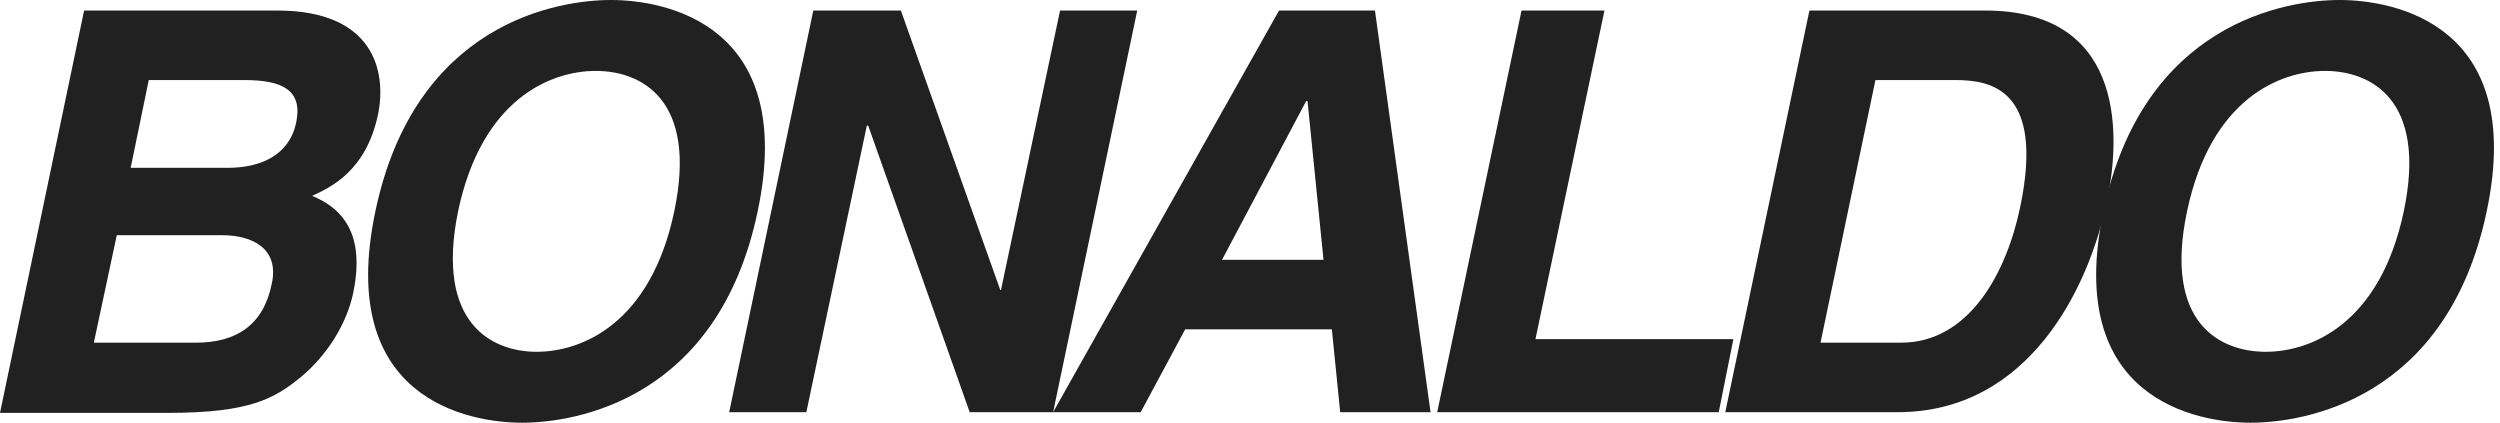 <?xml version="1.0" encoding="UTF-8"?> <svg xmlns="http://www.w3.org/2000/svg" width="207" height="35" viewBox="0 0 207 35" fill="none"><path d="M10.82 13.895H18.878C21.584 13.895 23.943 12.849 24.519 10.174C25.095 7.442 23.368 6.628 20.202 6.628H12.317L10.82 13.895ZM7.77 28.372H16.231C19.569 28.372 21.814 26.919 22.504 23.488C23.138 20.581 20.893 19.477 18.418 19.477H9.669L7.77 28.372ZM6.964 0.872H22.965C31.023 0.872 32.001 5.988 31.311 9.419C30.332 14.186 27.339 15.523 25.843 16.221C29.584 17.733 29.929 20.988 29.238 24.302C28.663 26.919 27.051 29.419 24.979 31.163C22.735 33.023 20.663 34.186 13.929 34.186H0L6.964 0.872ZM44.433 29.128C48.175 29.128 53.873 26.802 55.829 17.5C57.786 8.198 53.067 5.872 49.326 5.872C45.584 5.872 39.886 8.198 37.929 17.5C36.03 26.802 40.75 29.128 44.433 29.128ZM50.592 0C54.966 0 66.017 1.919 62.736 17.5C59.456 33.139 47.599 35 43.225 35C38.85 35 27.8 33.081 31.08 17.5C34.361 1.86 46.218 0 50.592 0ZM87.773 0.872H94.162L87.198 34.128H80.291L71.888 10.407H71.772L66.765 34.128H60.376L67.341 0.872H74.593L82.823 24.012H82.881L87.773 0.872ZM101.184 21.512H109.587L108.263 8.372H108.148L101.184 21.512ZM94.45 34.128H87.198L105.903 0.872H113.846L118.45 34.128H110.968L110.278 27.267H98.133L94.45 34.128ZM150.739 28.372H157.416C162.999 28.372 166.107 22.674 167.258 17.209C169.33 7.384 164.841 6.628 161.905 6.628H155.286L150.739 28.372ZM149.819 0.872H164.38C175.489 0.872 175.776 10.407 174.453 16.686C172.956 23.837 168.006 34.128 157.128 34.128H142.854L149.819 0.872Z" fill="#212121"></path><path d="M187.607 29.128C191.358 29.128 197.071 26.802 199.032 17.5C200.994 8.198 196.263 5.872 192.512 5.872C188.761 5.872 183.049 8.198 181.087 17.5C179.125 26.802 183.857 29.128 187.607 29.128ZM193.724 0C198.109 0 209.188 1.919 205.899 17.5C202.61 33.139 190.723 35 186.338 35C181.953 35 170.874 33.081 174.163 17.5C177.452 1.86 189.339 0 193.724 0ZM127.136 28.081H143.523L142.312 34.128H119L125.982 0.872H132.848L127.136 28.081Z" fill="#212121"></path></svg> 
